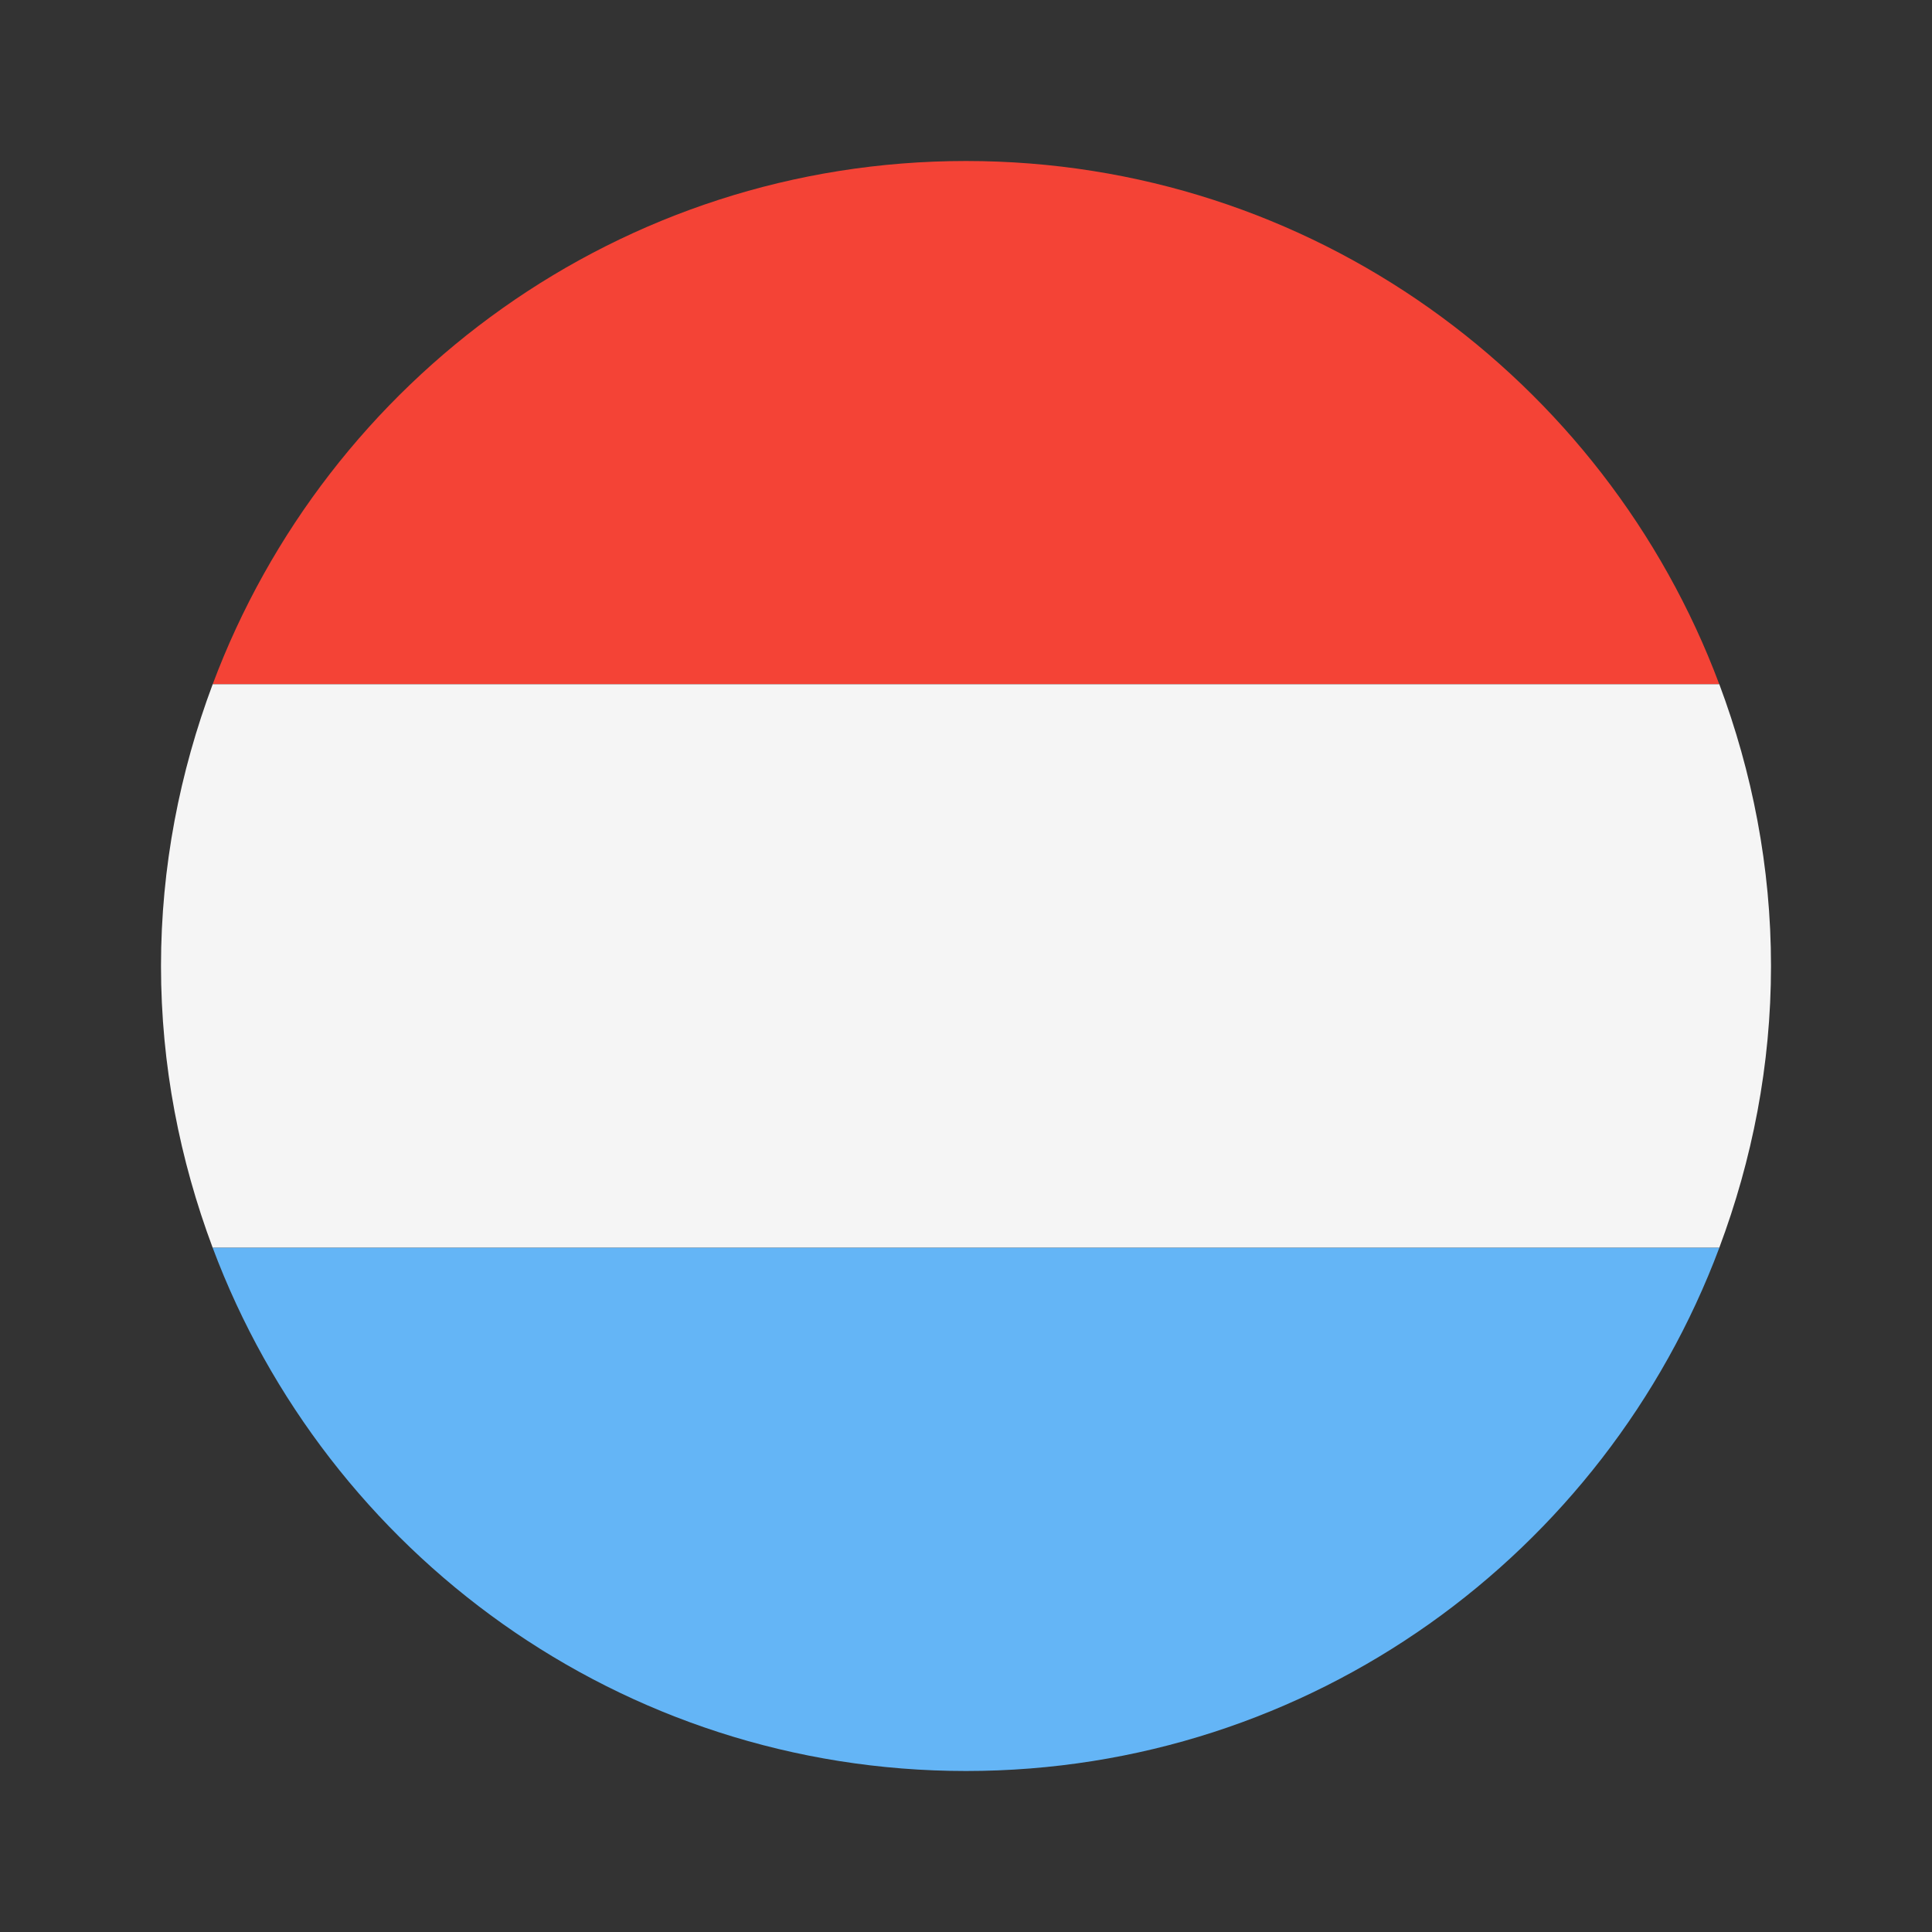 <?xml version="1.0" encoding="iso-8859-1"?>
<!-- Generator: Adobe Illustrator 23.0.3, SVG Export Plug-In . SVG Version: 6.00 Build 0)  -->
<svg version="1.1" id="Layer_1" xmlns="http://www.w3.org/2000/svg" xmlns:xlink="http://www.w3.org/1999/xlink" x="0px" y="0px"
	 viewBox="0 0 48 48" style="enable-background:new 0 0 48 48;" xml:space="preserve">
<rect x="0" y="0" width="48" height="48" fill="#333333" stroke="none"/>
<path style="fill:#F44336;" d="M24,4C15.421,4,8.125,9.412,5.284,17h37.431C39.875,9.412,32.579,4,24,4z"/>
<path style="fill:#F5F5F5;" d="M44,24c0-2.467-0.468-4.818-1.284-7H5.284C4.468,19.182,4,21.533,4,24s0.468,4.818,1.284,7h37.431
	C43.532,28.818,44,26.467,44,24z"/>
<path style="fill:#64B5F6;" d="M42.716,31H5.284C8.125,38.588,15.421,44,24,44S39.875,38.588,42.716,31z"/>
</svg>